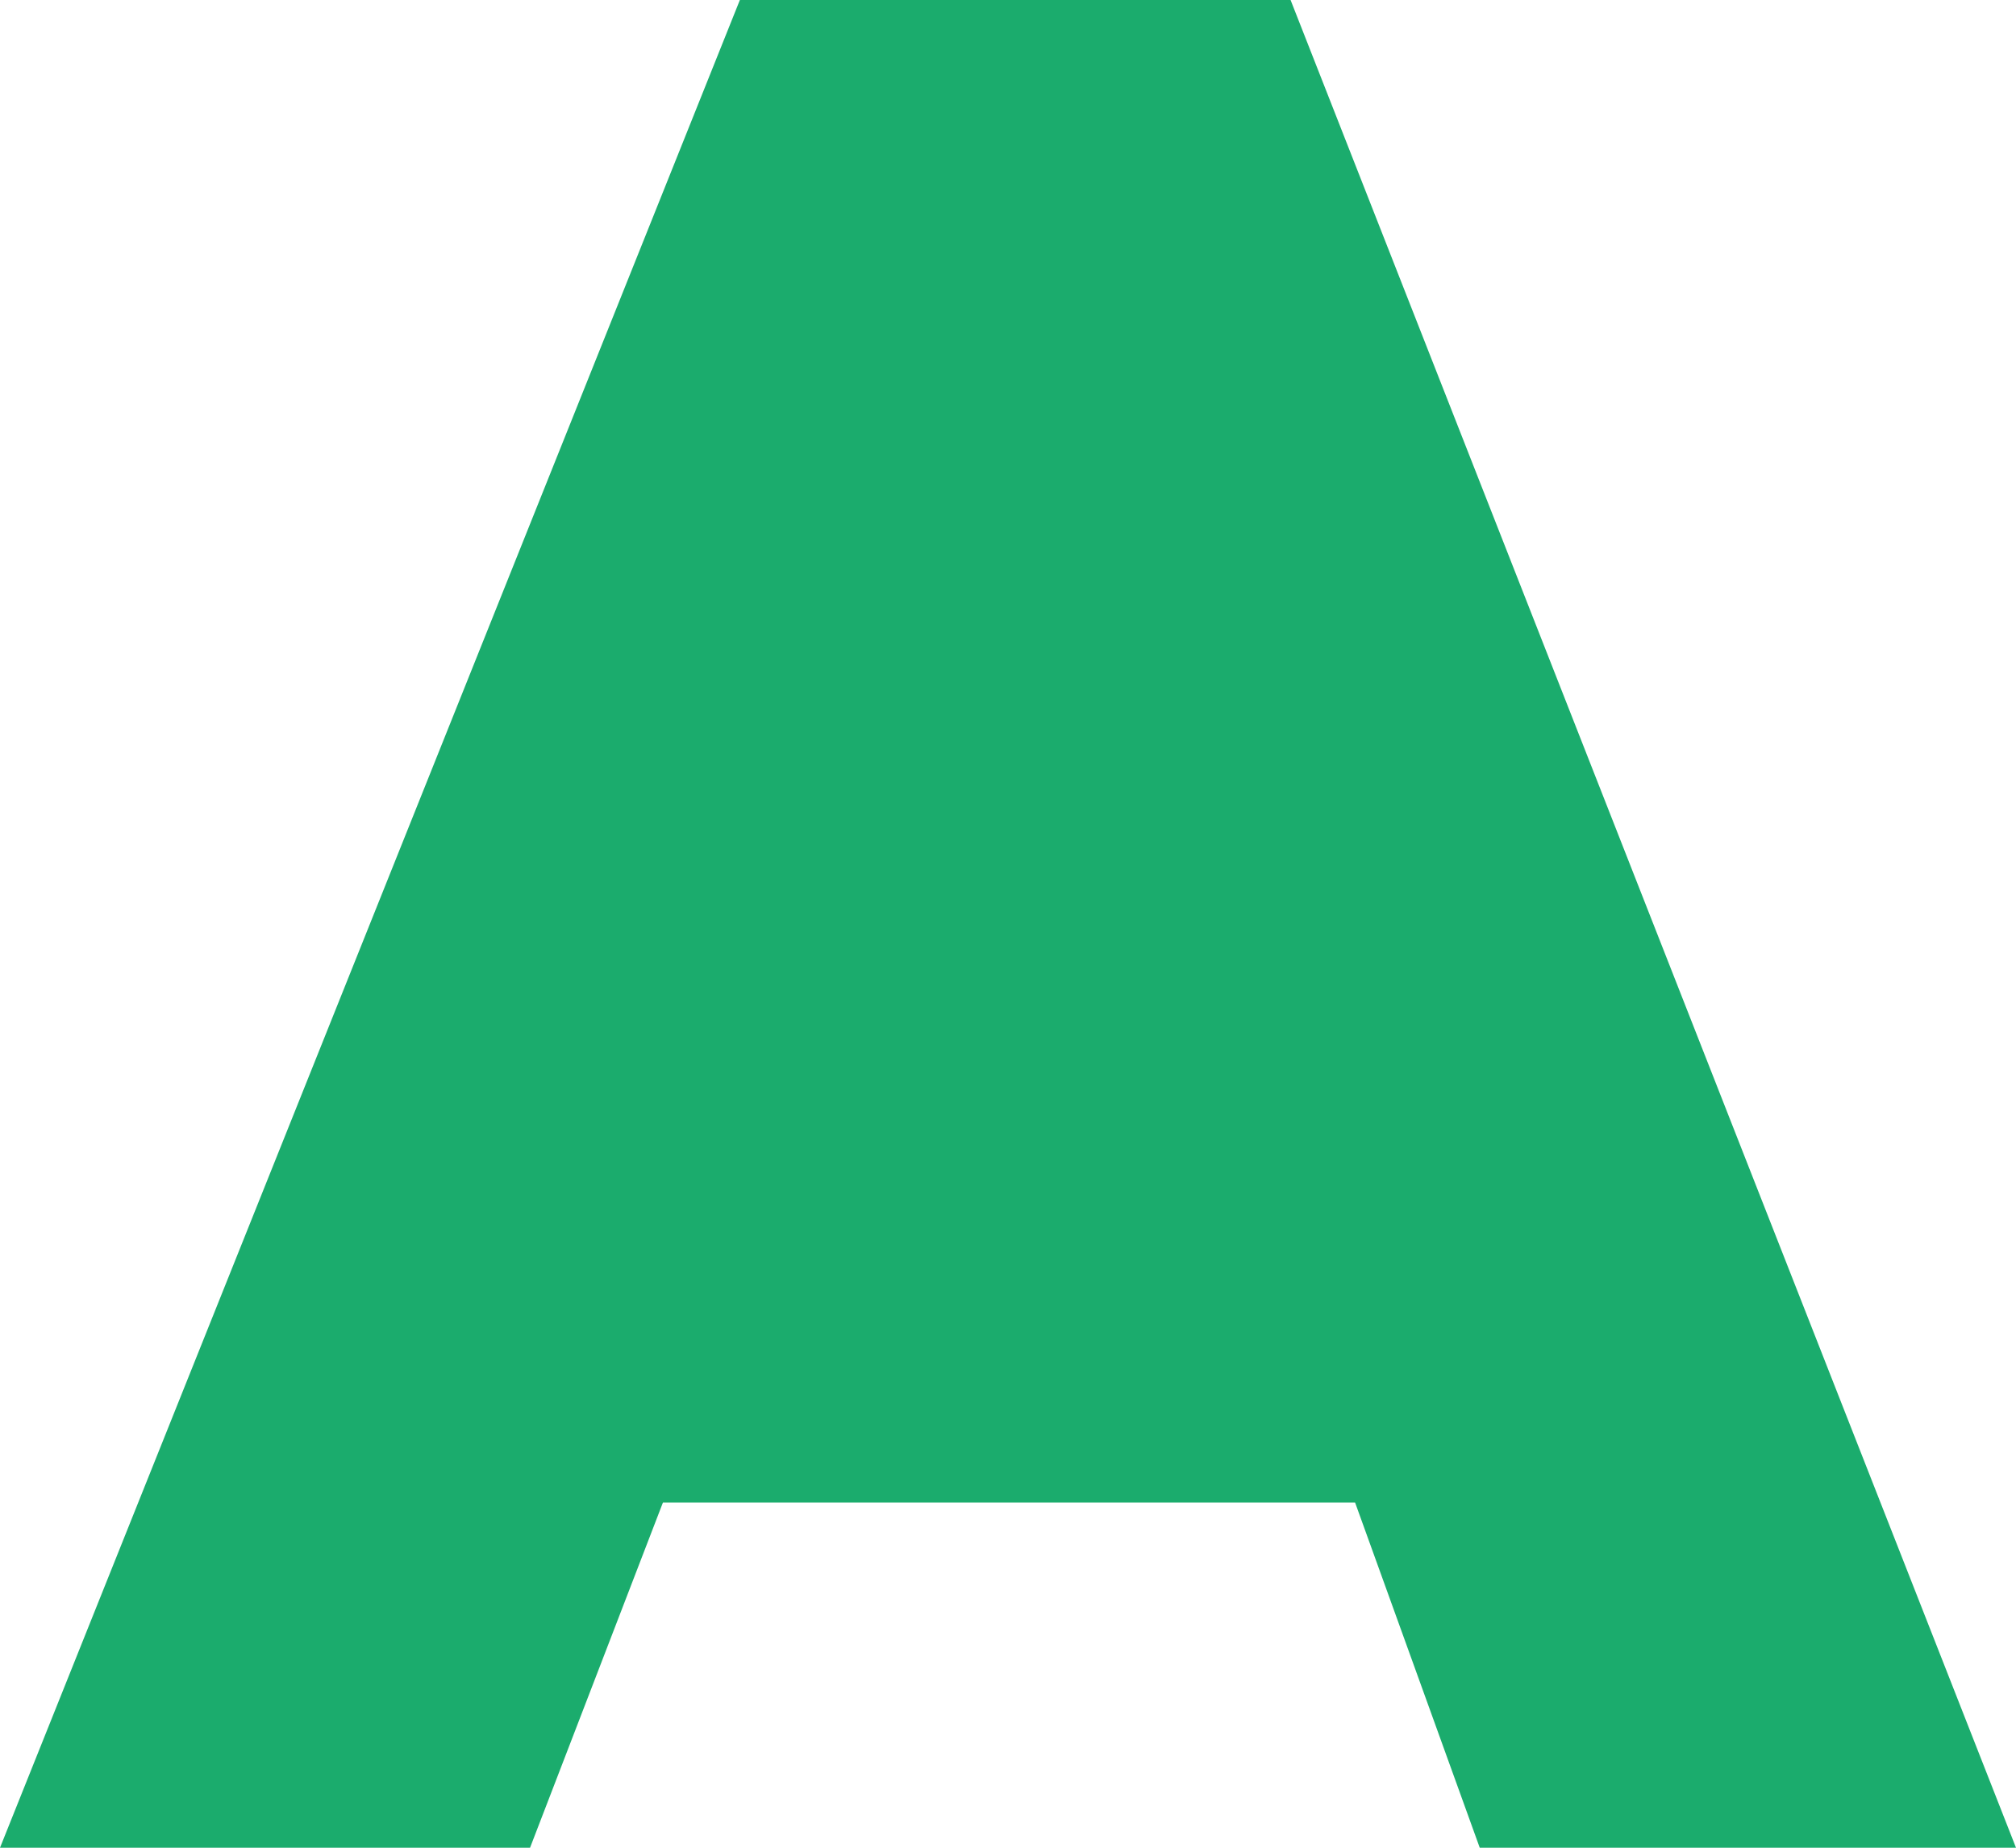 <?xml version="1.0" encoding="UTF-8"?> <svg xmlns="http://www.w3.org/2000/svg" width="12" height="11" viewBox="0 0 12 11" fill="none"><path fill-rule="evenodd" clip-rule="evenodd" d="M7.682 0H4.404L0 11H3.155L3.946 8.945H8.066L8.808 11H12L7.682 0Z" fill="#1BAC6D" style="mix-blend-mode:difference"></path></svg> 